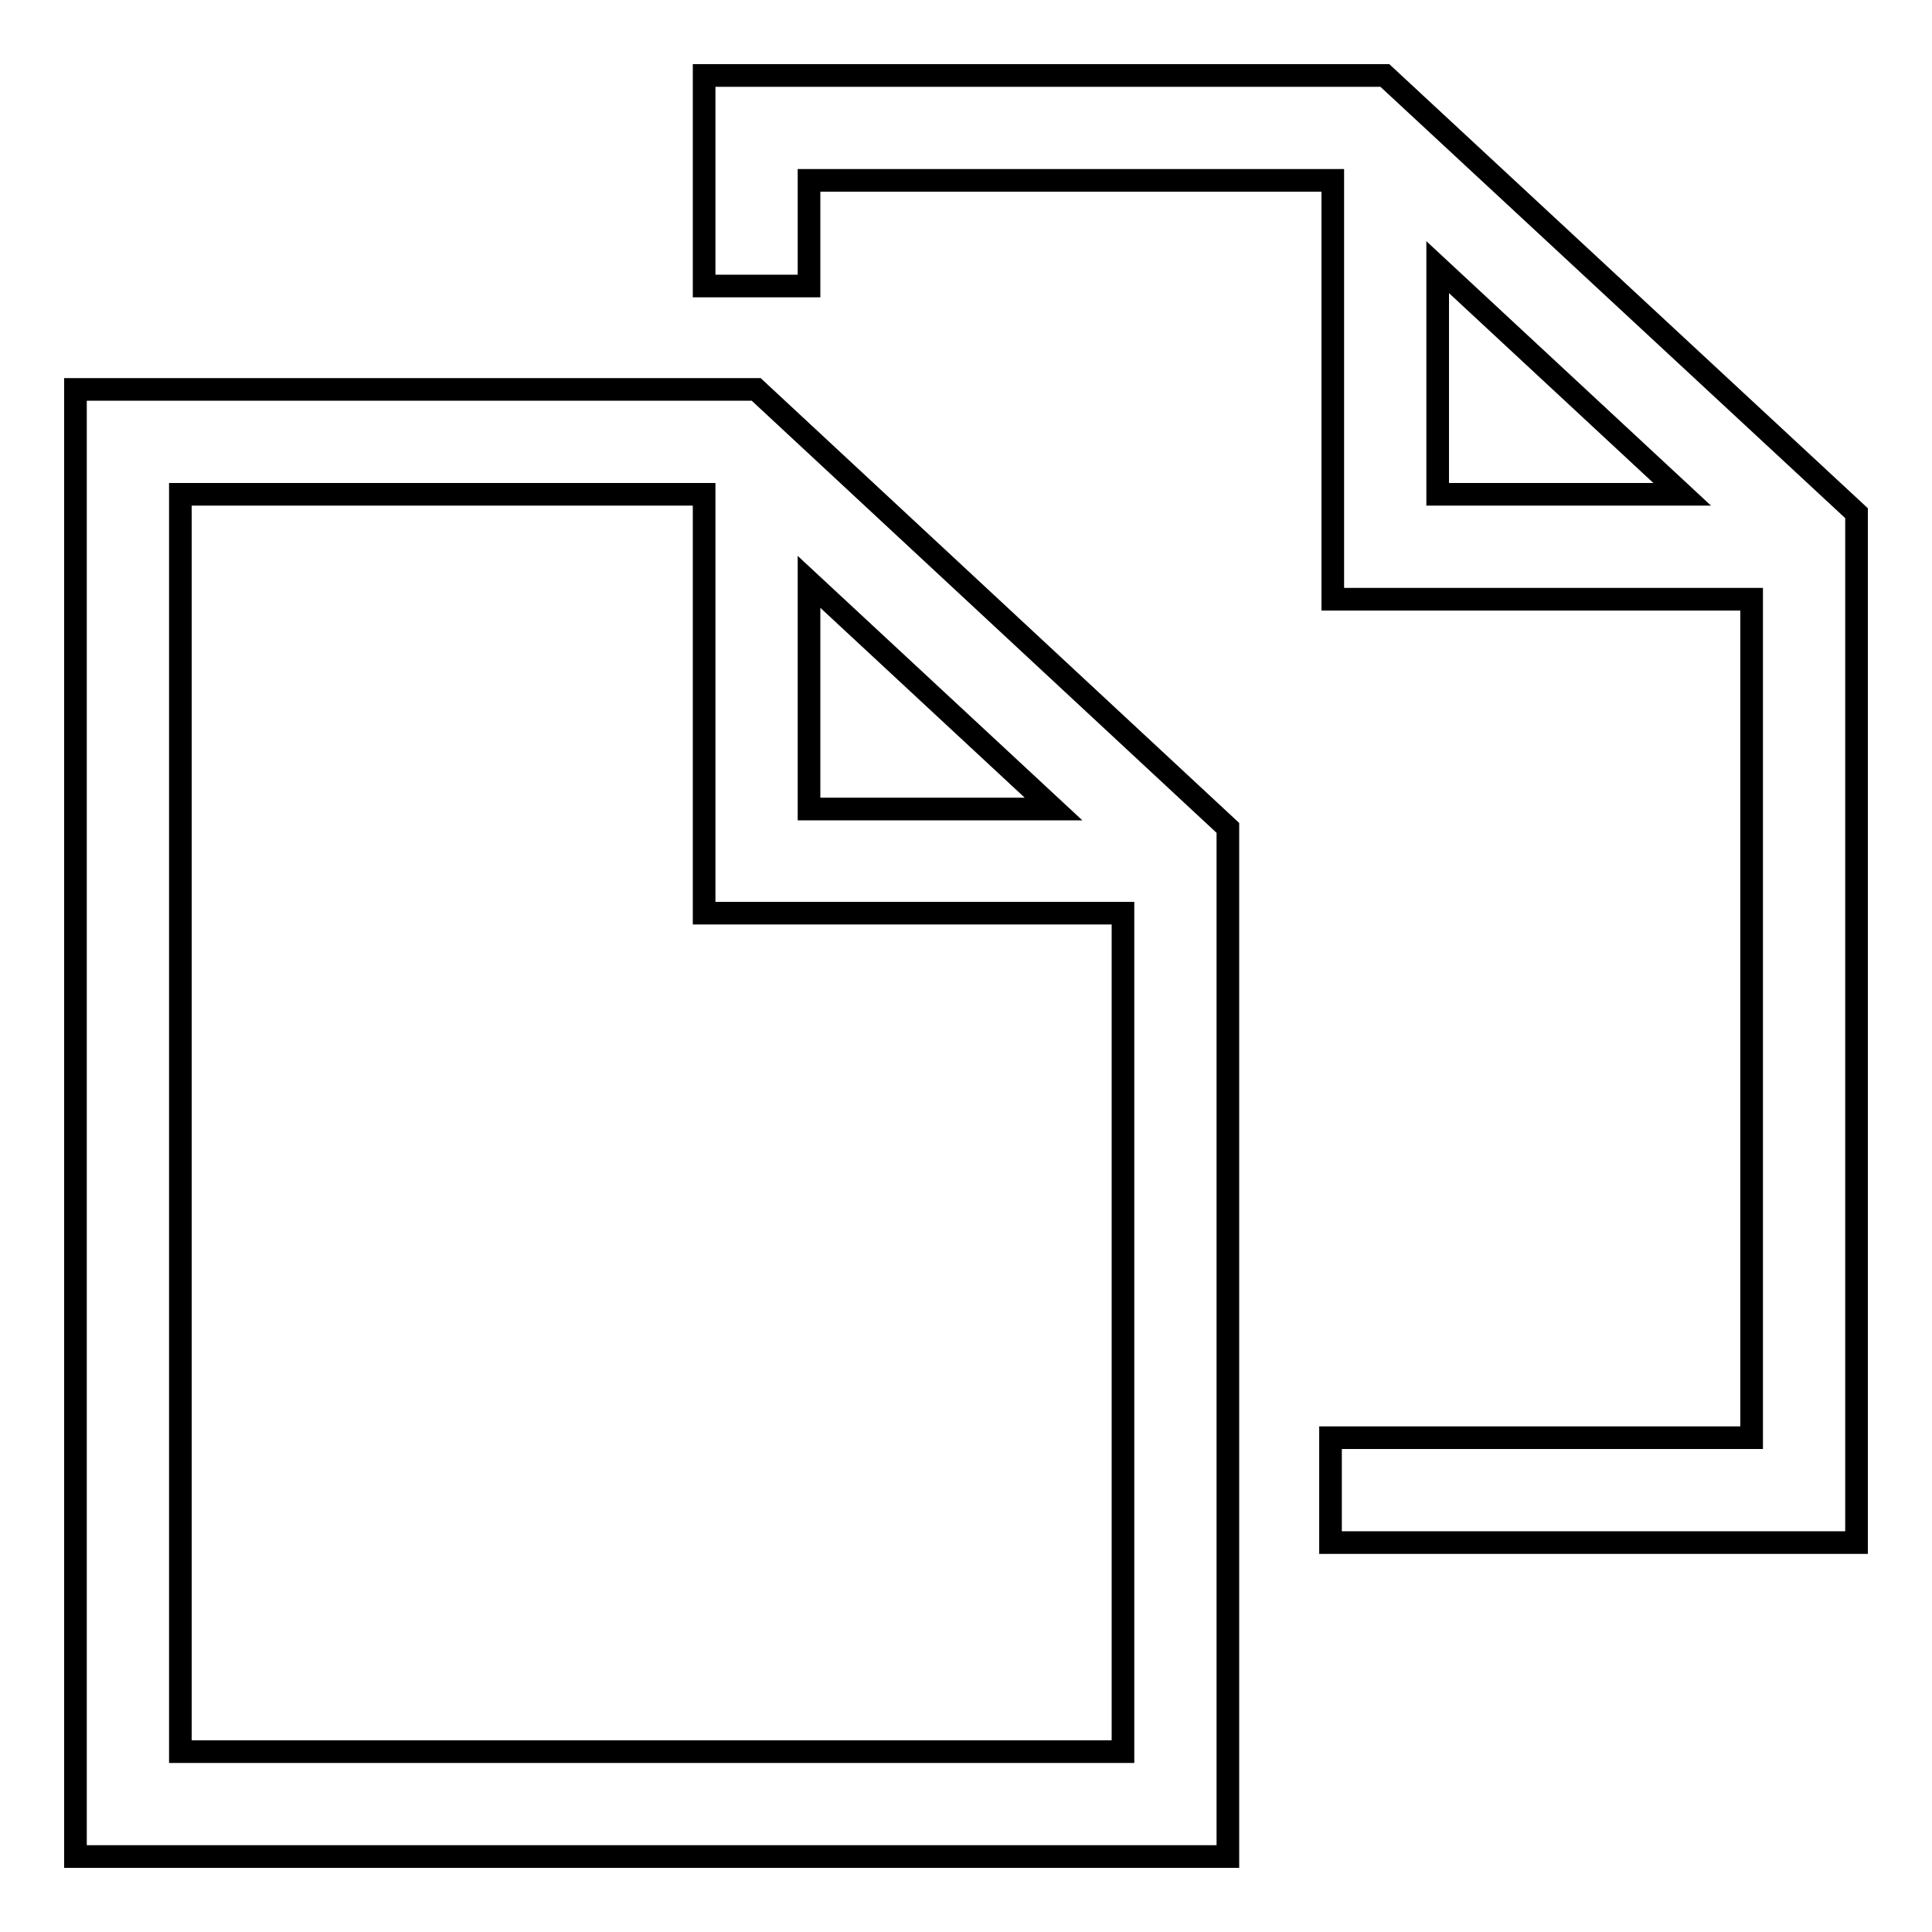 <?xml version="1.0" encoding="utf-8"?>
<!-- Svg Vector Icons : http://www.onlinewebfonts.com/icon -->
<!DOCTYPE svg PUBLIC "-//W3C//DTD SVG 1.1//EN" "http://www.w3.org/Graphics/SVG/1.1/DTD/svg11.dtd">
<svg version="1.1" xmlns="http://www.w3.org/2000/svg" xmlns:xlink="http://www.w3.org/1999/xlink" x="0px" y="0px" viewBox="0 0 256 256" enable-background="new 0 0 256 256" xml:space="preserve">
<g><g><path stroke-width="3" fill-opacity="0" stroke="#000000"  d="M183.5,10H93.3v27.9h13.9v-14h69.4v55.5h55.5v111.1h-55.8v13.9H246V68L183.5,10z M190.5,35.4l32.4,30.1h-32.4V35.4z M10,51.6V246h152.7V109.7l-62.5-58.1H10L10,51.6z M107.2,77.1l32.4,30.1h-32.4V77.1z M23.9,232.1V65.5h69.4v55.5h55.5v111.1H23.9L23.9,232.1z"/></g></g>
</svg>
